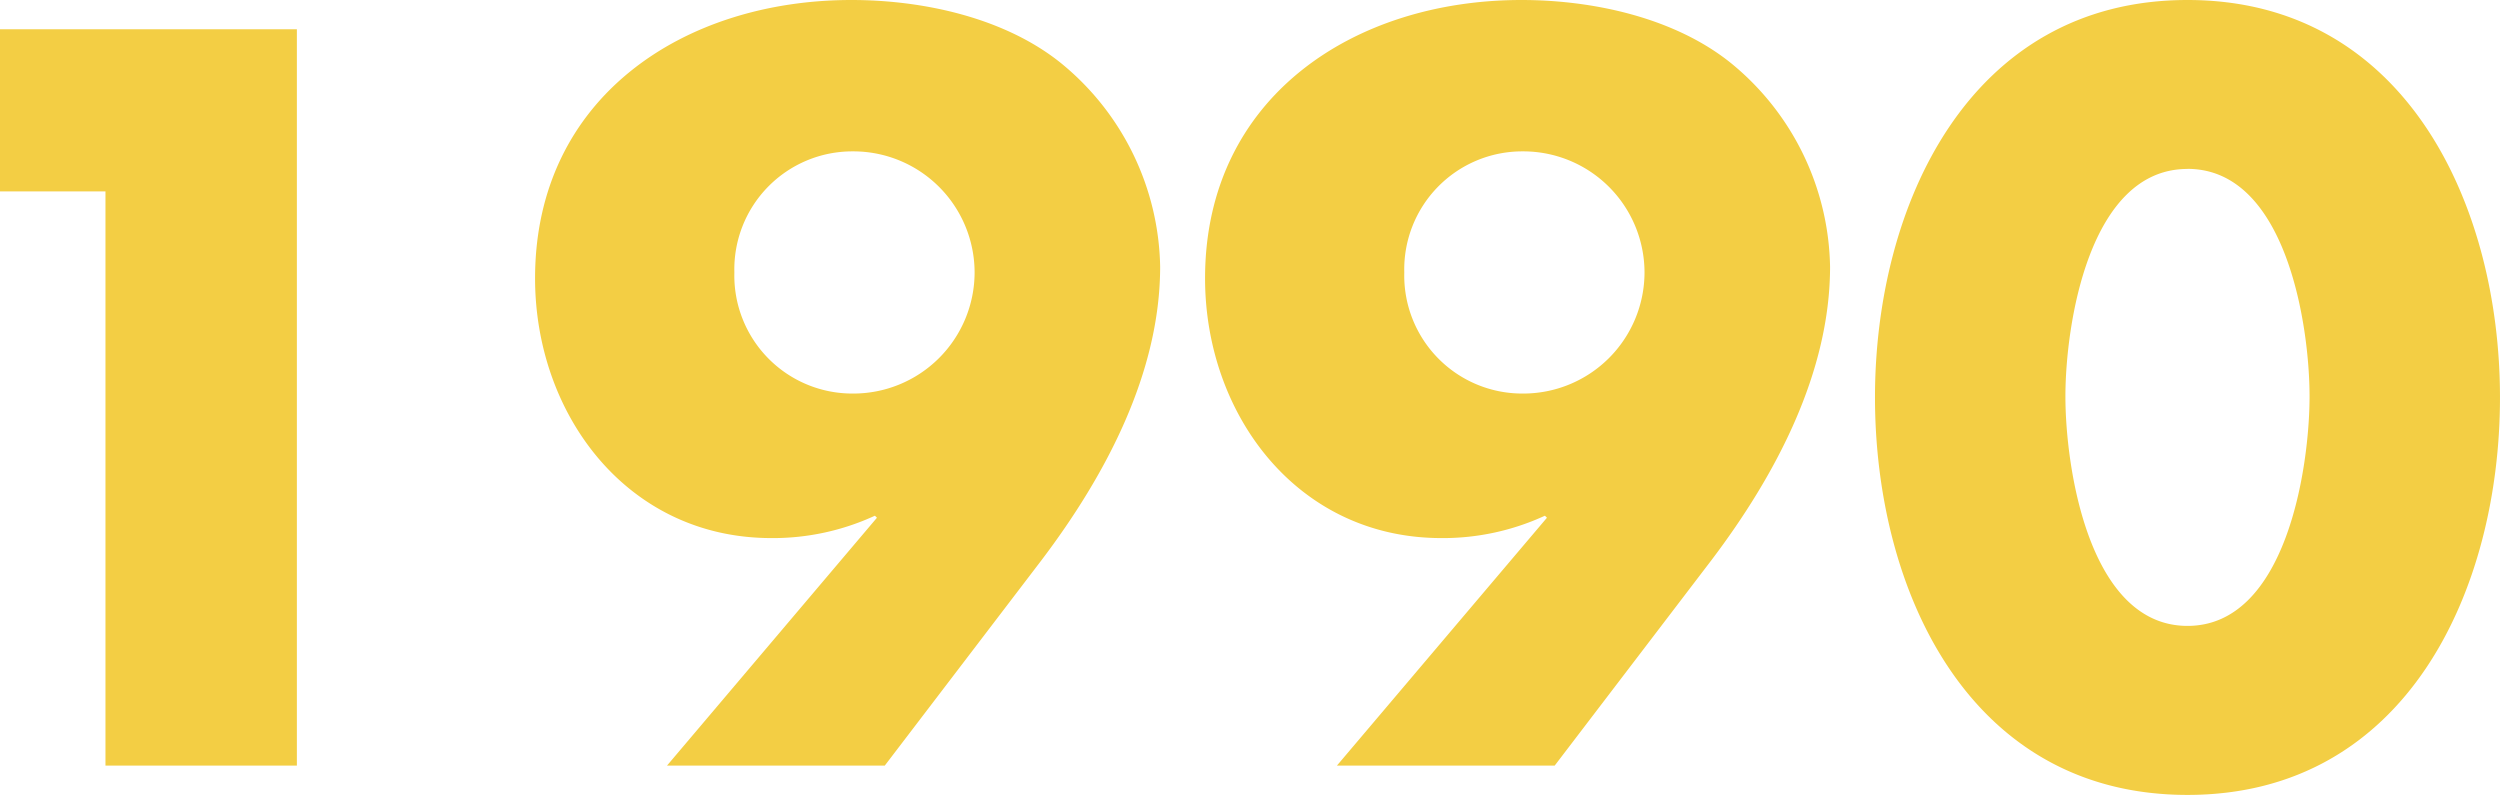 <svg xmlns="http://www.w3.org/2000/svg" width="122.881" height="39.072" viewBox="0 0 122.881 39.072">
  <path id="_1990" data-name="1990" d="M12.912-28.224V0H22.32V-36.192H7.728v7.968ZM51.216,0l7.728-10.128c3.12-4.128,5.808-9.168,5.808-14.4A13.2,13.2,0,0,0,59.9-34.512c-2.784-2.256-6.816-3.12-10.32-3.12-8.256,0-15.552,4.8-15.552,13.68,0,6.672,4.512,12.768,11.616,12.768a11.955,11.955,0,0,0,5.088-1.1l.1.1L40.512,0ZM49.632-30.192a5.961,5.961,0,0,1,6,5.952,5.961,5.961,0,0,1-6,5.952,5.8,5.8,0,0,1-5.808-5.952A5.8,5.8,0,0,1,49.632-30.192ZM84.144,0l7.728-10.128c3.12-4.128,5.808-9.168,5.808-14.4a13.2,13.2,0,0,0-4.848-9.984c-2.784-2.256-6.816-3.12-10.32-3.12-8.256,0-15.552,4.8-15.552,13.68,0,6.672,4.512,12.768,11.616,12.768a11.955,11.955,0,0,0,5.088-1.1l.1.1L73.44,0ZM82.56-30.192a5.961,5.961,0,0,1,6,5.952,5.961,5.961,0,0,1-6,5.952,5.8,5.8,0,0,1-5.808-5.952A5.8,5.8,0,0,1,82.56-30.192Zm32.688-7.44c-10.752,0-15.36,10.128-15.36,19.536s4.56,19.536,15.36,19.536,15.36-10.128,15.36-19.536S126-37.632,115.248-37.632Zm0,8.3c4.848,0,6,7.68,6,11.184s-1.152,11.28-6,11.28-6-7.776-6-11.28S110.4-29.328,115.248-29.328Z" transform="translate(-7.728 37.632)" fill="#f3ce44"/>
</svg>
